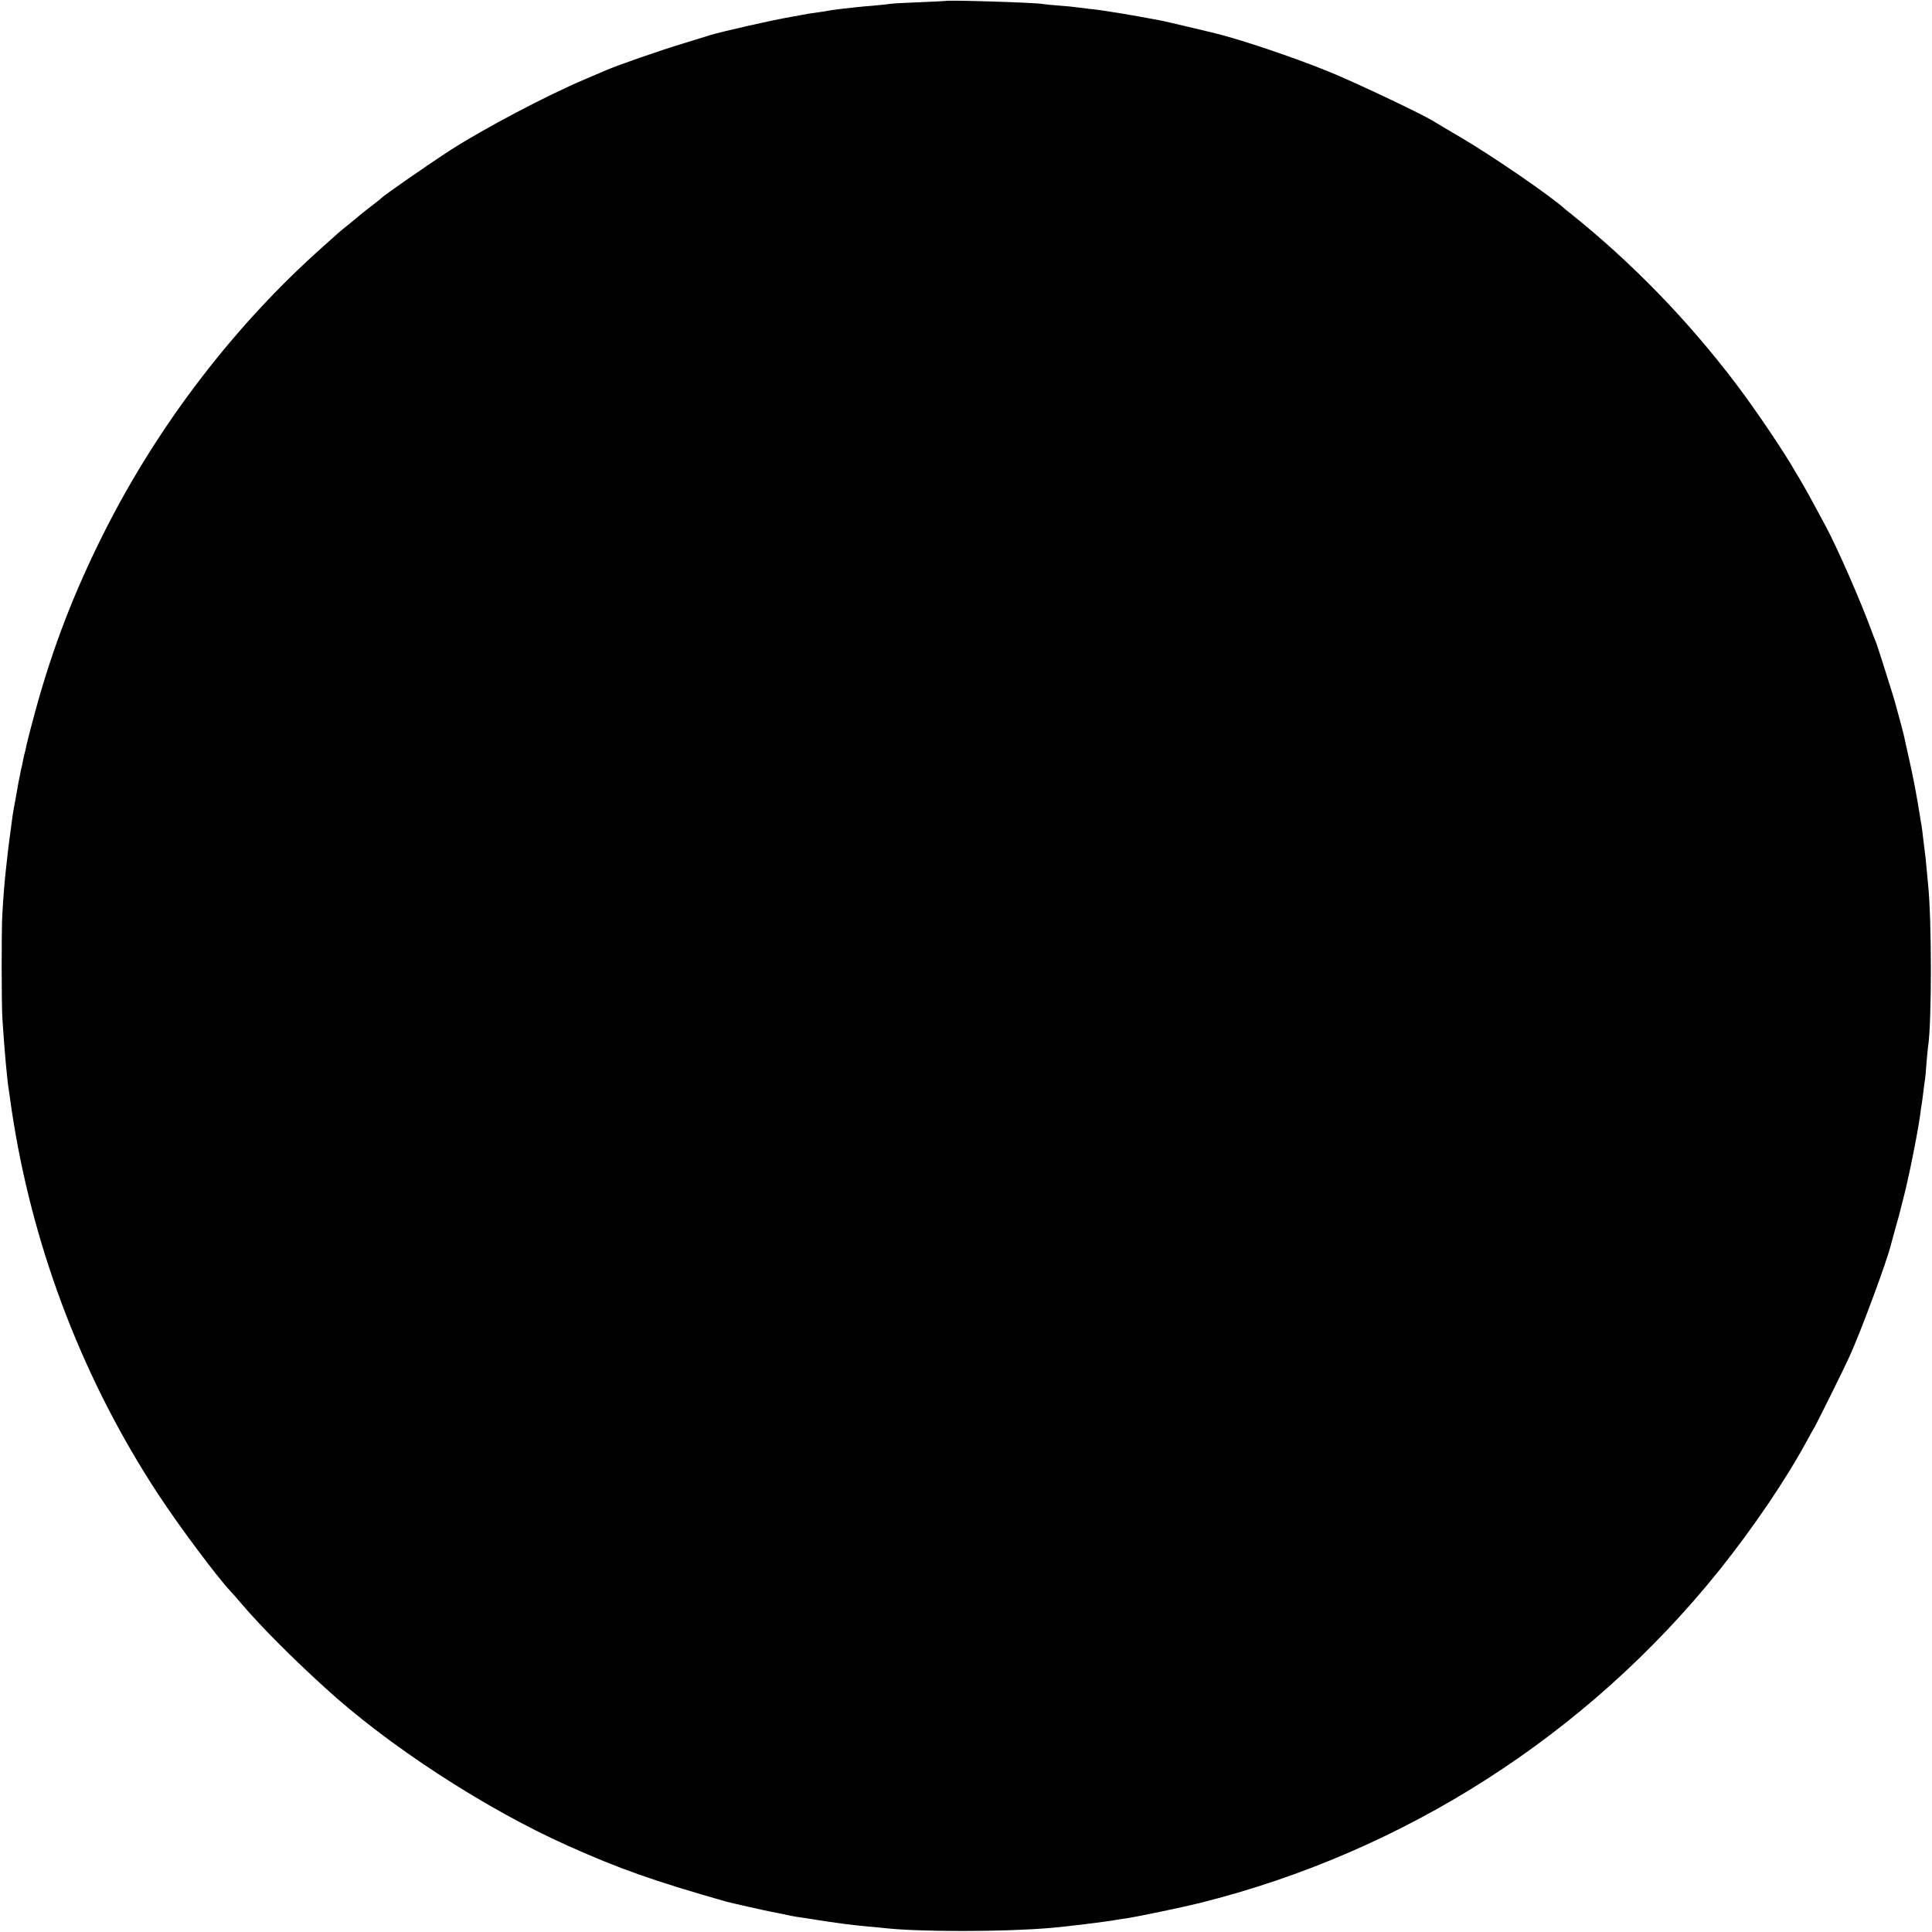 <?xml version="1.0" standalone="no"?>
<!DOCTYPE svg PUBLIC "-//W3C//DTD SVG 20010904//EN"
 "http://www.w3.org/TR/2001/REC-SVG-20010904/DTD/svg10.dtd">
<svg version="1.0" xmlns="http://www.w3.org/2000/svg"
 width="1207pt" height="1207pt" viewBox="0 0 1207 1207"
 preserveAspectRatio="xMidYMid meet">
<g transform="translate(0,1207) scale(0.1,-0.1)"
fill="#000000" stroke="none">
<path d="M5907 12064 c-1 -1 -74 -4 -162 -8 -88 -3 -171 -8 -185 -10 -14 -3
-59 -7 -100 -11 -41 -3 -91 -8 -110 -10 -19 -2 -60 -7 -90 -10 -30 -4 -64 -8
-75 -10 -18 -4 -50 -9 -130 -20 -16 -3 -41 -7 -55 -10 -14 -3 -38 -8 -55 -10
-118 -20 -435 -92 -510 -115 -16 -5 -91 -28 -165 -51 -143 -43 -416 -138 -484
-168 -23 -10 -81 -35 -131 -56 -239 -101 -629 -307 -838 -441 -151 -98 -423
-287 -437 -304 -3 -3 -33 -27 -67 -53 -34 -26 -68 -53 -75 -60 -7 -6 -36 -30
-63 -52 -28 -22 -55 -44 -61 -50 -6 -5 -49 -44 -95 -85 -551 -489 -1027 -1110
-1363 -1775 -190 -376 -327 -730 -436 -1130 -27 -99 -51 -192 -54 -208 -3 -15
-7 -35 -10 -45 -3 -9 -7 -28 -10 -42 -2 -14 -9 -45 -15 -70 -5 -25 -12 -61
-16 -80 -3 -19 -10 -57 -15 -85 -12 -64 -21 -113 -25 -148 -19 -139 -25 -188
-29 -227 -3 -25 -7 -65 -10 -90 -7 -63 -16 -169 -22 -280 -5 -100 -5 -560 1
-645 12 -187 29 -380 40 -445 2 -14 7 -45 10 -70 6 -43 8 -59 20 -132 135
-828 446 -1627 903 -2323 133 -203 369 -518 452 -606 8 -8 40 -44 70 -80 123
-143 301 -323 516 -519 395 -363 1003 -759 1519 -990 323 -145 544 -223 995
-351 34 -9 229 -53 280 -63 14 -2 45 -9 70 -14 25 -6 63 -13 85 -17 22 -3 69
-10 105 -16 166 -26 228 -34 345 -45 39 -3 81 -8 95 -9 215 -25 744 -25 1040
0 99 8 357 40 410 50 13 3 42 7 65 10 73 11 338 66 460 96 1279 319 2422 1052
3246 2079 215 269 419 570 551 815 18 33 38 69 45 80 15 26 182 362 216 437
73 159 241 614 262 708 2 8 15 56 29 106 15 50 28 100 30 111 3 11 9 37 15 59
30 109 92 416 107 529 3 28 8 58 10 69 2 10 6 44 10 75 3 31 8 64 10 74 2 10
6 55 9 100 4 45 8 92 10 104 24 153 24 797 0 1023 -2 19 -6 67 -10 105 -3 39
-8 81 -10 95 -2 14 -6 50 -10 80 -3 30 -8 66 -10 80 -3 14 -7 41 -10 60 -12
74 -16 98 -31 180 -9 47 -27 135 -41 195 -14 61 -26 118 -28 127 -6 27 -54
207 -70 258 -35 114 -97 307 -104 325 -5 11 -19 47 -31 80 -68 185 -210 508
-280 640 -15 28 -49 90 -75 139 -26 49 -61 112 -78 140 -16 28 -35 60 -42 71
-72 126 -243 379 -365 541 -303 401 -656 765 -1043 1074 -11 8 -24 20 -31 25
-85 78 -447 327 -646 444 -85 50 -166 98 -180 107 -84 50 -494 244 -650 307
-229 93 -558 203 -720 242 -8 2 -80 19 -160 38 -80 19 -161 38 -180 41 -19 3
-46 8 -60 11 -25 5 -125 23 -169 30 -13 2 -45 7 -70 11 -25 4 -54 8 -65 10
-10 2 -44 6 -75 9 -31 4 -67 8 -80 10 -12 2 -60 7 -105 10 -44 3 -90 8 -101
10 -45 9 -599 26 -608 19z"/>
</g>
</svg>
